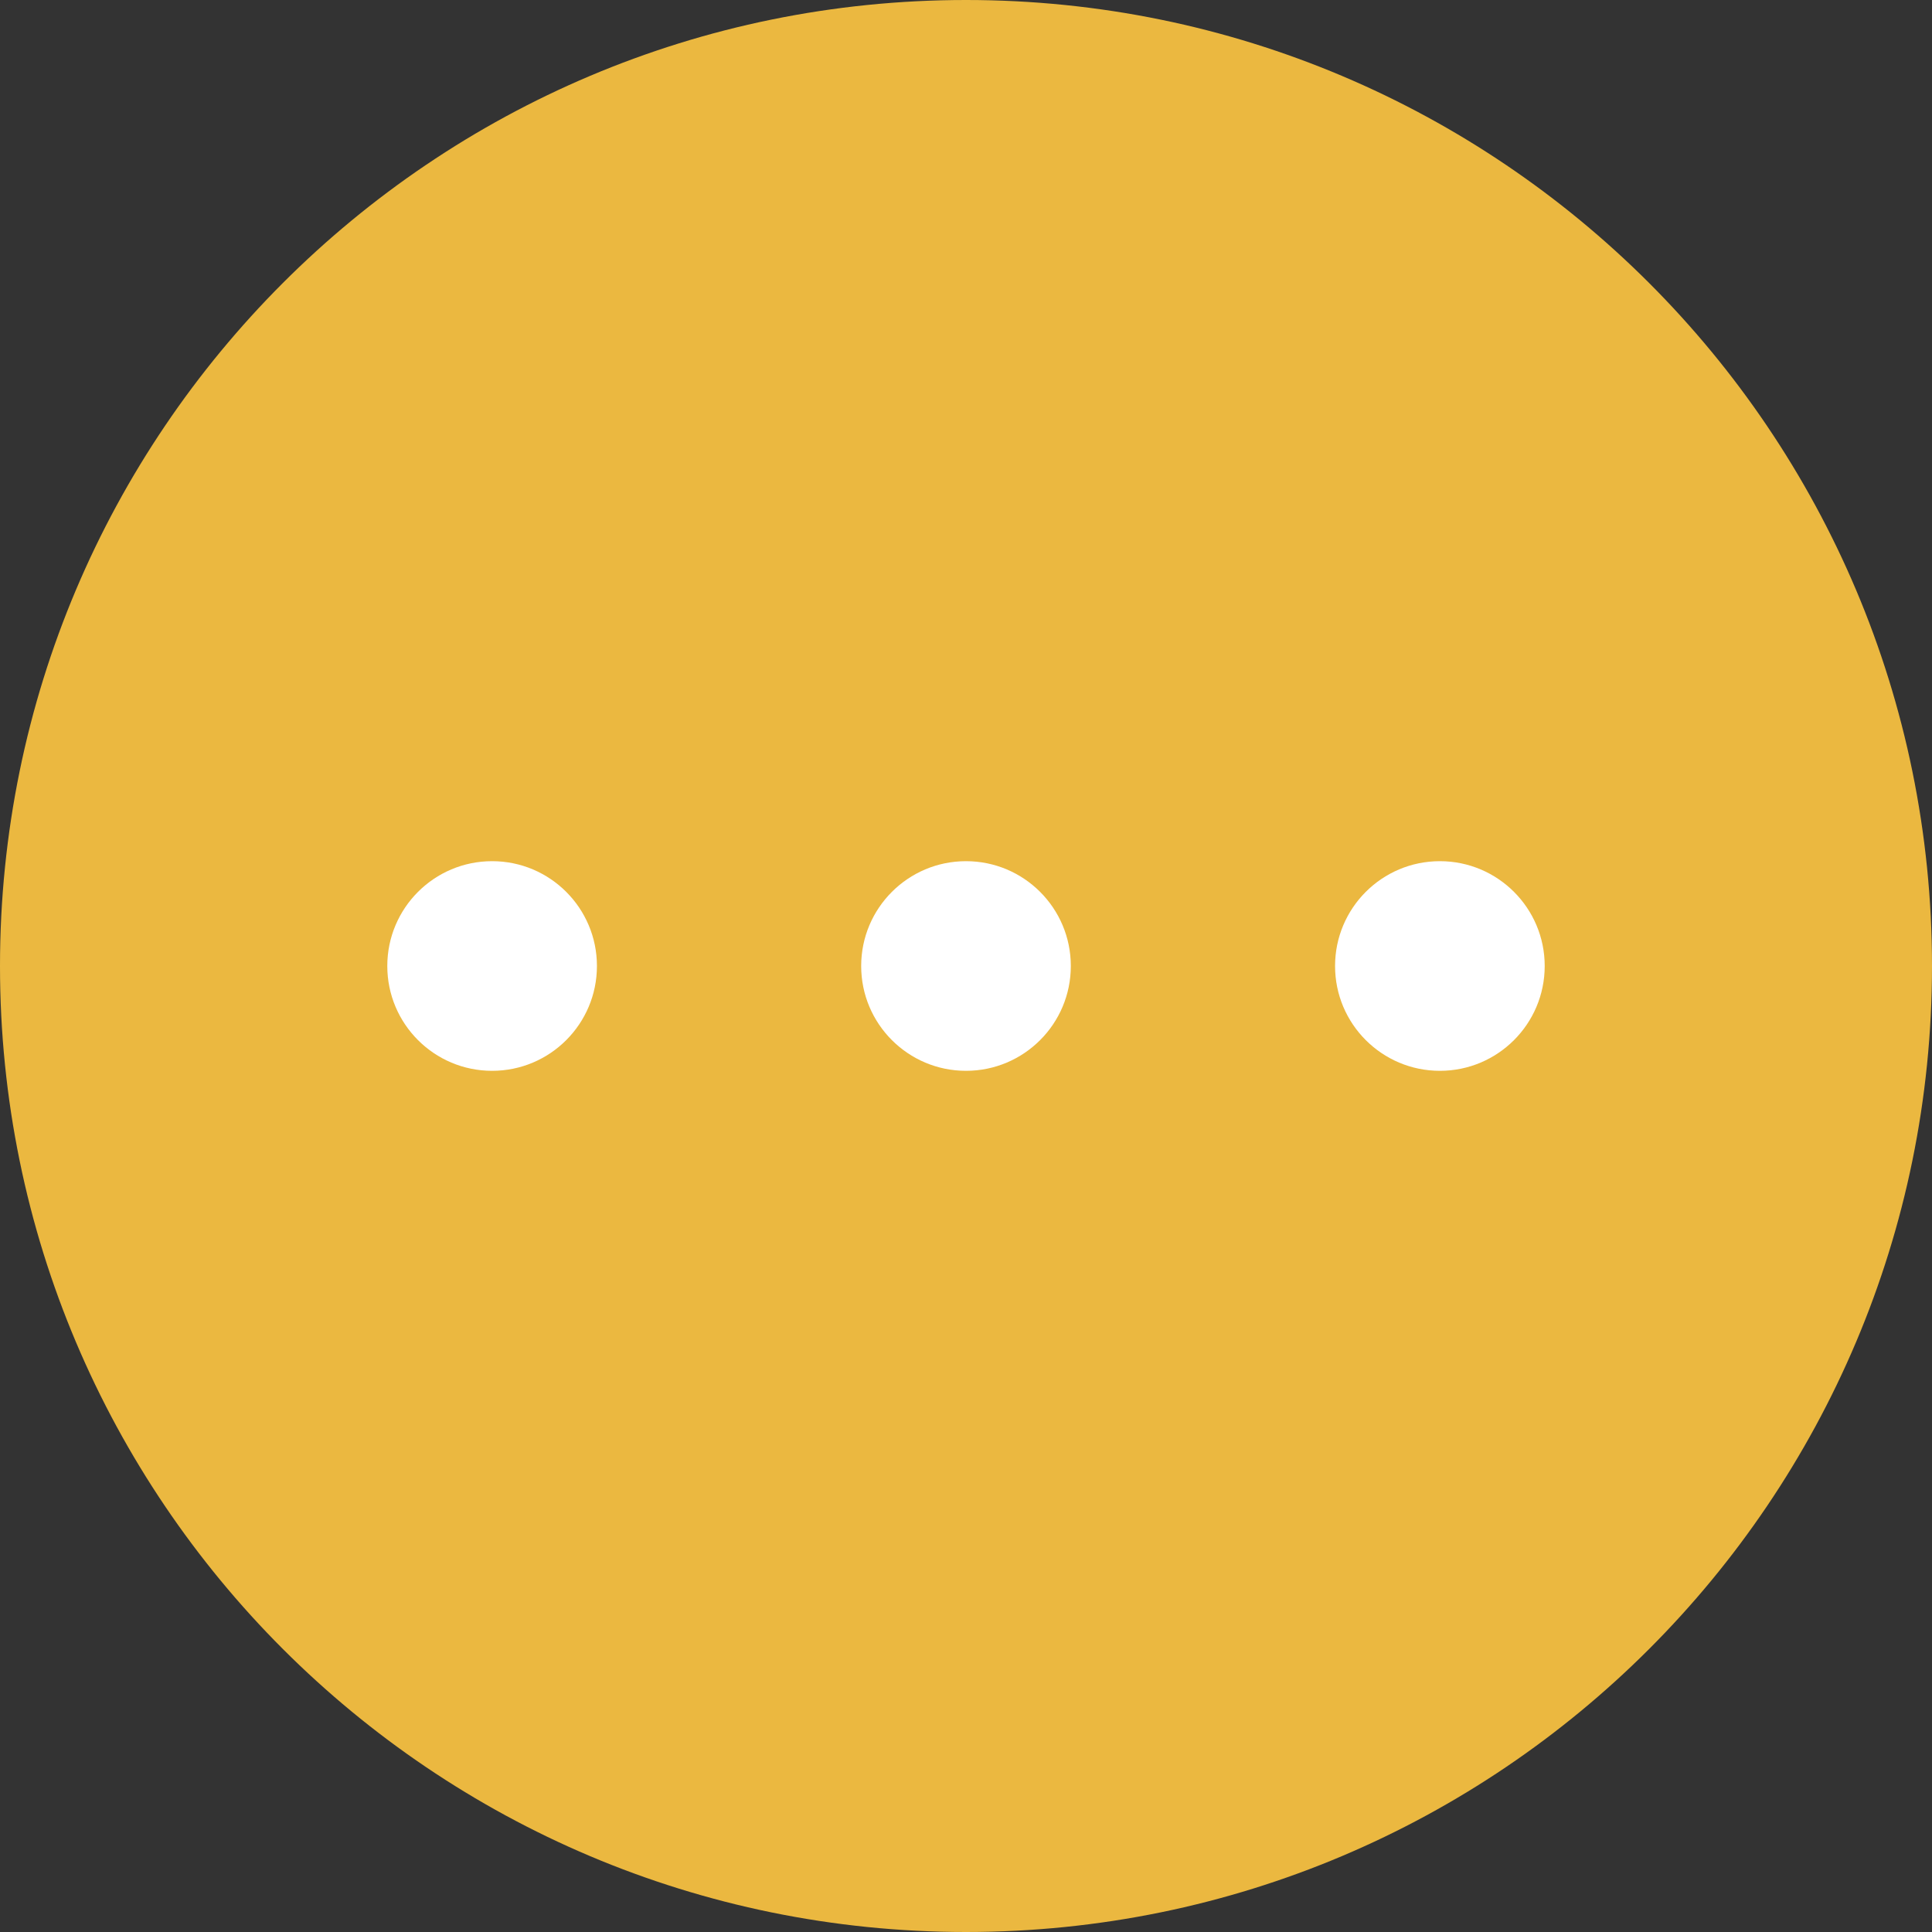 <?xml version="1.0" encoding="UTF-8"?><svg xmlns="http://www.w3.org/2000/svg" xmlns:xlink="http://www.w3.org/1999/xlink" height="500.0" id="Layer" preserveAspectRatio="xMidYMid meet" version="1.1" viewBox="0.0 0.0 500.0 500.0" width="500.0" x="0" xml:space="preserve" y="0" zoomAndPan="magnify"><rect x="0.0" y="0.0" width="500.0" height="500.0" fill="#333333" stroke="none"/><g><g id="change1_1"><path d="M500,250c0,138.071-111.929,250-250,250S0,388.071,0,250S111.929,0,250,0 S500,111.929,500,250z" fill="#ebb840"/></g><g id="change2_1"><path d="M372.641,277.127c-14.982,0-27.127-12.145-27.127-27.127 c0-14.982,12.145-27.127,27.127-27.127c14.982,0,27.127,12.145,27.127,27.127 C399.768,264.982,387.623,277.127,372.641,277.127z M277.127,250 c0-14.982-12.145-27.127-27.127-27.127c-14.982,0-27.127,12.145-27.127,27.127 c0,14.982,12.145,27.127,27.127,27.127C264.982,277.127,277.127,264.982,277.127,250z M154.486,250c0-14.982-12.145-27.127-27.127-27.127S100.232,235.018,100.232,250 c0,14.982,12.145,27.127,27.127,27.127S154.486,264.982,154.486,250z" fill="#fff"/></g></g></svg>